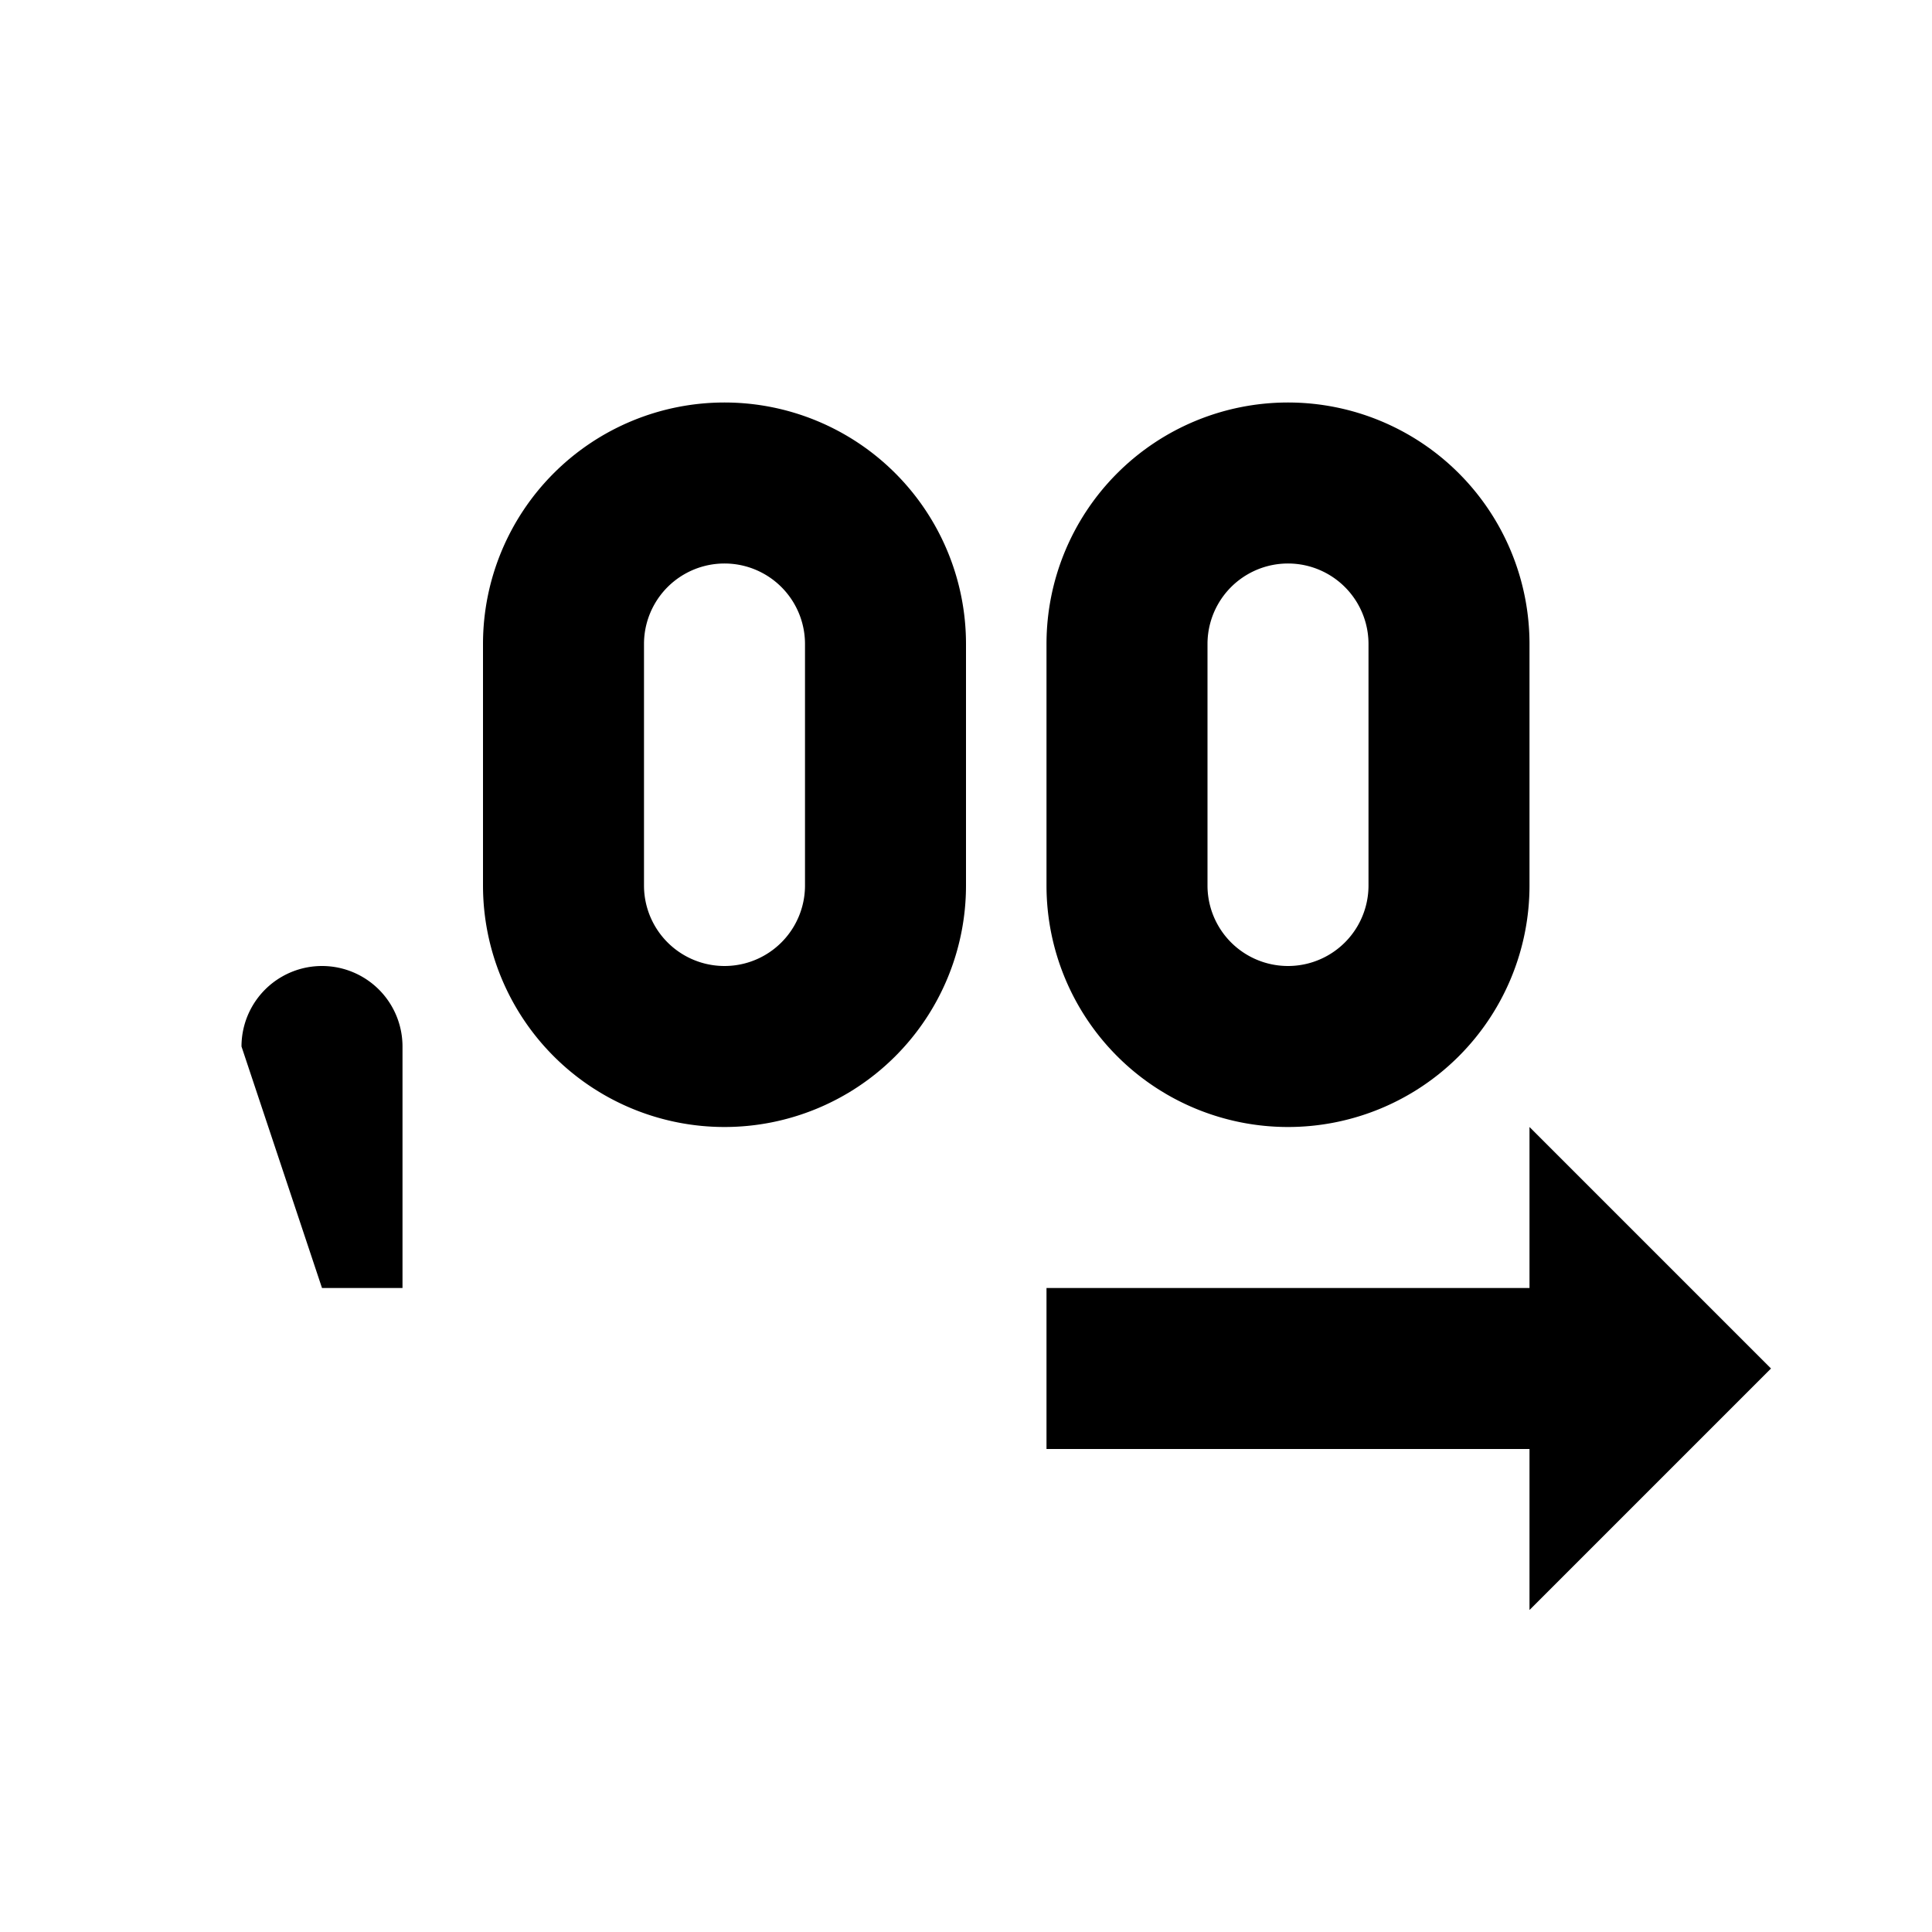 <svg fill="currentColor" xmlns="http://www.w3.org/2000/svg" id="mdi-decimal-comma-increase" viewBox="0 0 24 24"><path d="M9 5A3 3 0 0 0 6 8V11A3 3 0 0 0 12 11V8A3 3 0 0 0 9 5M10 11A1 1 0 0 1 8 11V8A1 1 0 0 1 10 8M16 14A3 3 0 0 0 19 11V8A3 3 0 0 0 13 8V11A3 3 0 0 0 16 14M15 8A1 1 0 0 1 17 8V11A1 1 0 0 1 15 11M19 20V18H13V16H19V14L22 17M5 13V16H4L3 13A1 1 0 0 1 5 13Z" /></svg>